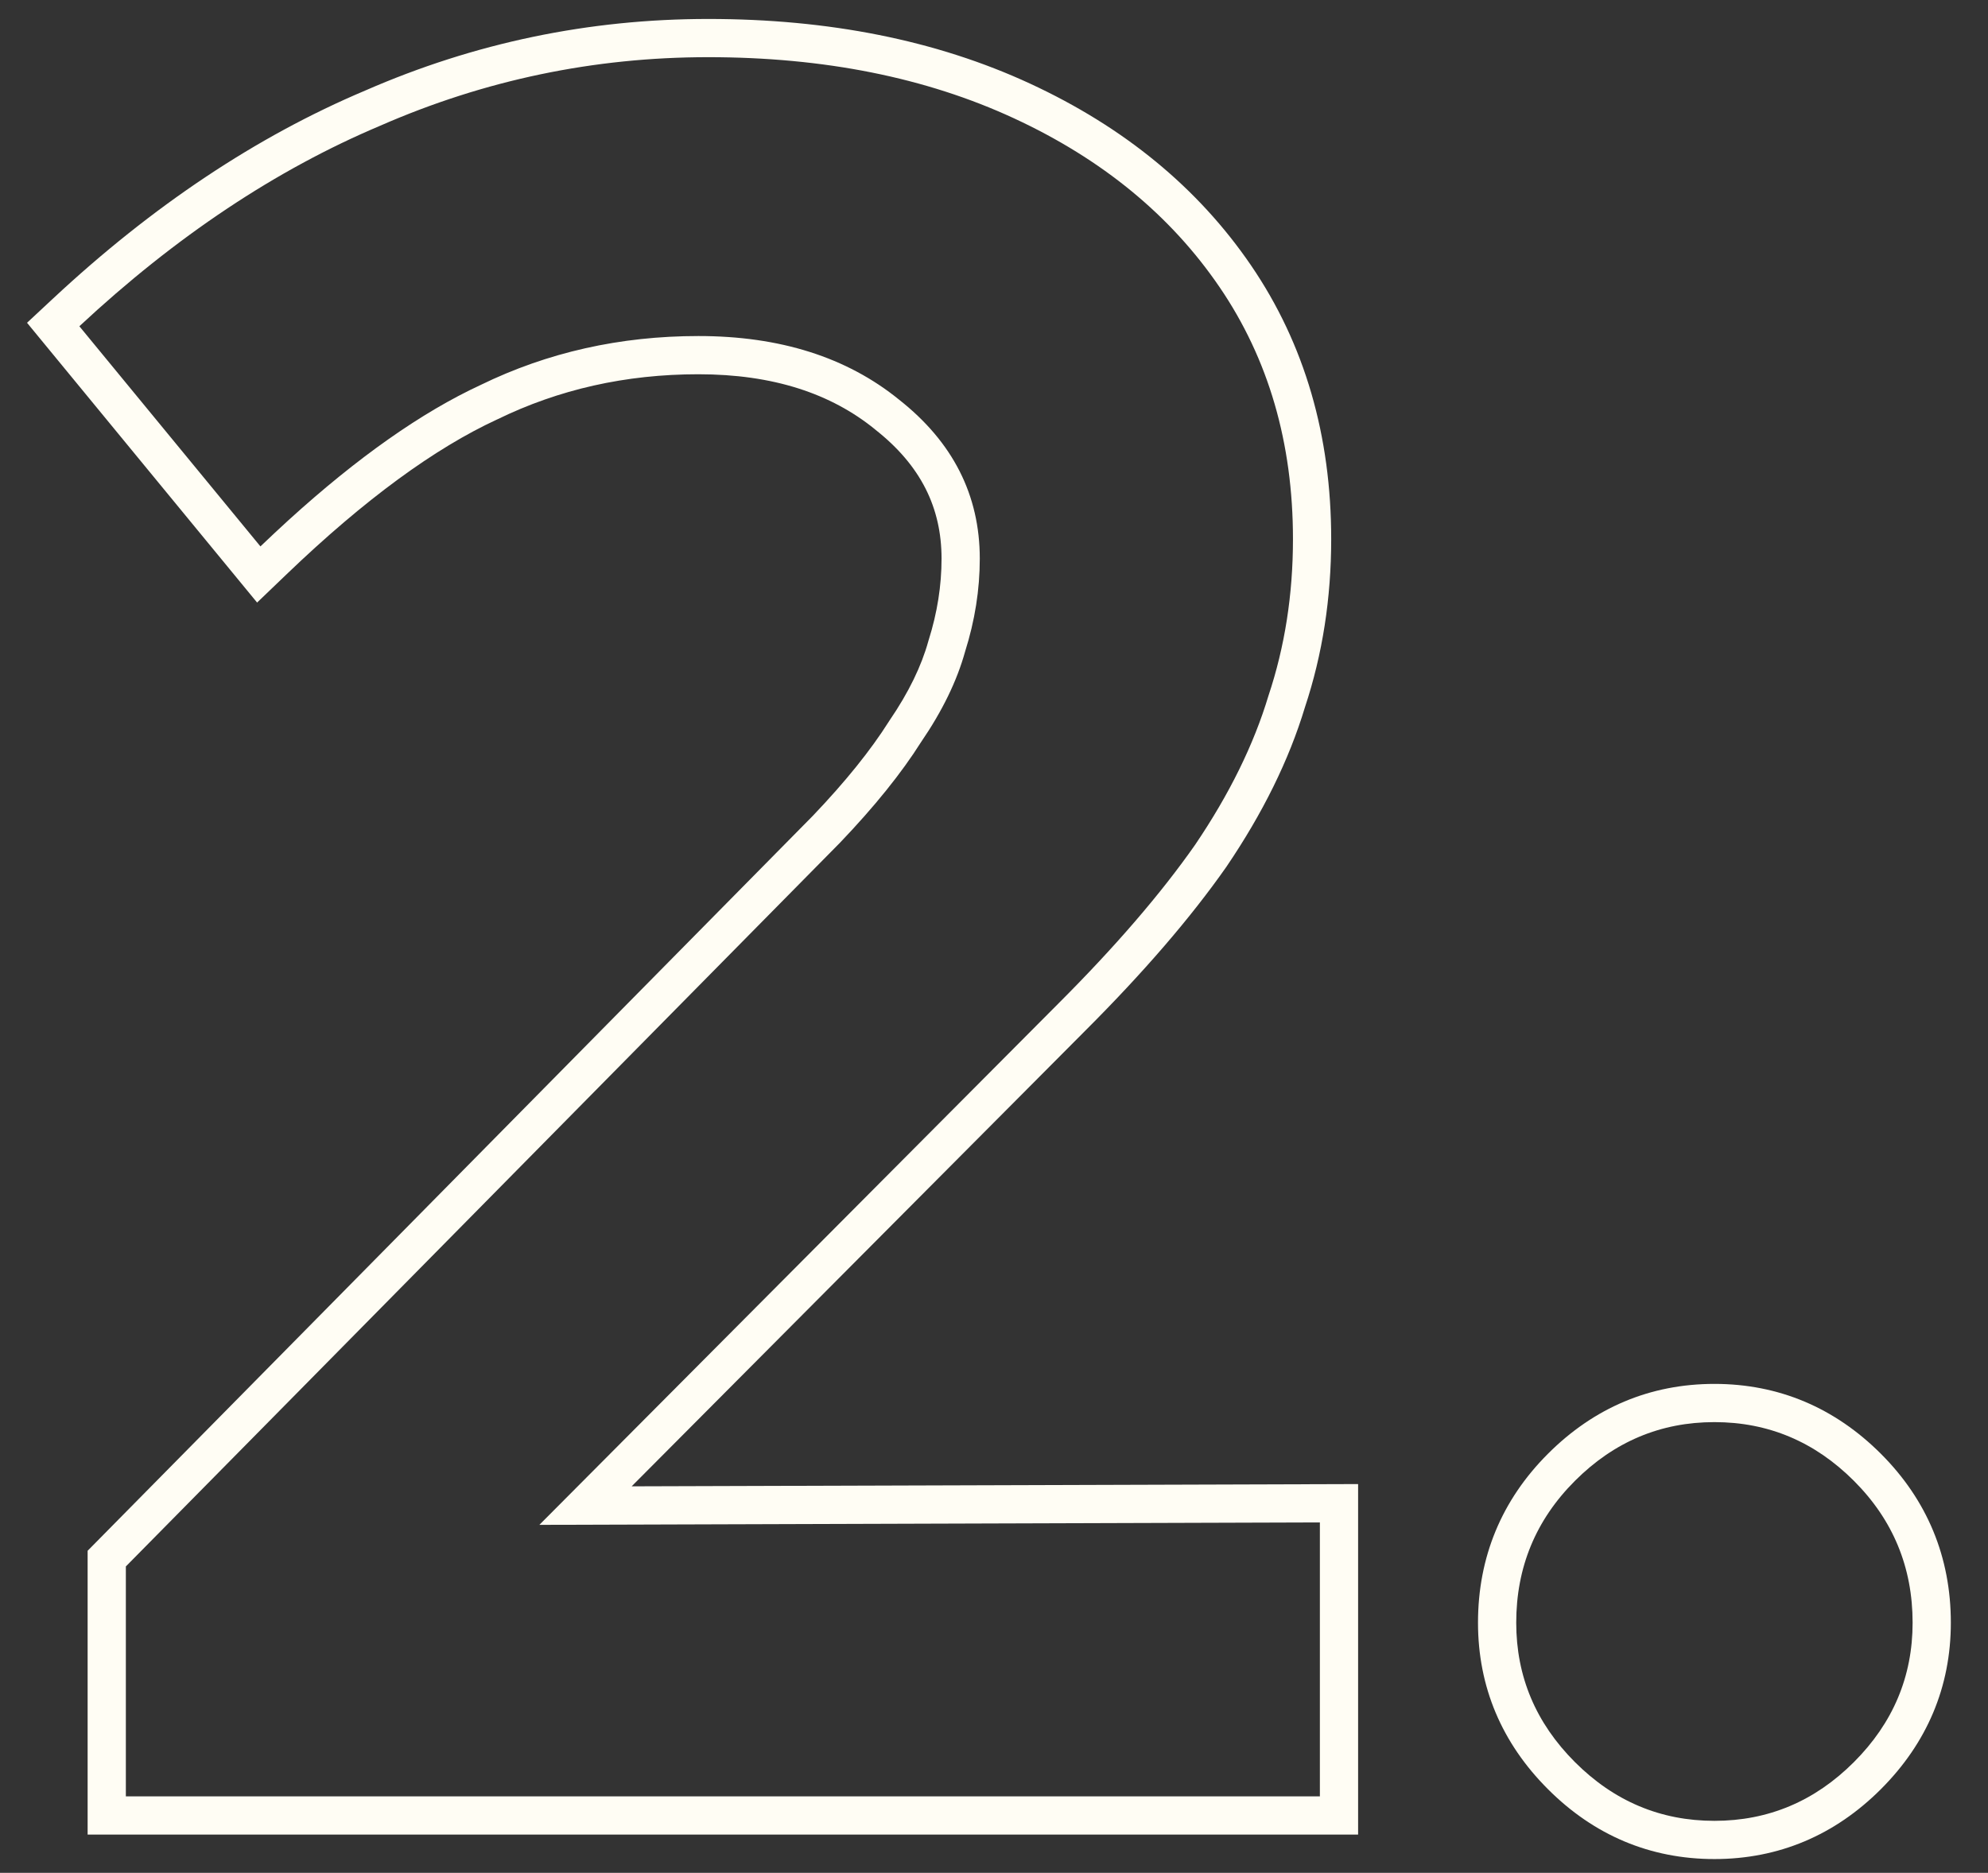 <svg width="52" height="49" viewBox="0 0 52 49" fill="none" xmlns="http://www.w3.org/2000/svg">
<rect x="0" y="0" width="52" height="49" fill="#333333" stroke="none"/>
<path fill-rule="evenodd" clip-rule="evenodd" d="M41.196 46.104C42.22 47.128 43.436 47.64 44.844 47.64C46.252 47.64 47.468 47.128 48.492 46.104C49.516 45.08 50.028 43.864 50.028 42.456C50.028 41.005 49.516 39.768 48.492 38.744C47.468 37.72 46.252 37.208 44.844 37.208C43.436 37.208 42.22 37.72 41.196 38.744C40.172 39.768 39.66 41.005 39.66 42.456C39.66 43.864 40.172 45.08 41.196 46.104ZM44.844 48.64C43.162 48.64 41.694 48.017 40.489 46.811C39.283 45.605 38.66 44.138 38.66 42.456C38.66 40.741 39.277 39.249 40.489 38.037C41.694 36.831 43.162 36.208 44.844 36.208C46.525 36.208 47.993 36.831 49.199 38.037C50.411 39.249 51.028 40.741 51.028 42.456C51.028 44.138 50.404 45.605 49.199 46.811C47.993 48.017 46.525 48.64 44.844 48.64Z" fill="#FFFDF4"/>
<path fill-rule="evenodd" clip-rule="evenodd" d="M2.292 48V40.574L21.262 21.344C22.125 20.44 22.781 19.619 23.247 18.882L23.257 18.866L23.267 18.851C23.773 18.111 24.103 17.421 24.281 16.78L24.285 16.764L24.291 16.747C24.517 16.029 24.628 15.32 24.628 14.616C24.628 13.285 24.086 12.178 22.897 11.242L22.892 11.237L22.886 11.232C21.734 10.296 20.223 9.792 18.268 9.792C16.364 9.792 14.616 10.188 13.011 10.971L13.002 10.975L12.993 10.979C11.38 11.726 9.551 13.054 7.504 15.018L6.725 15.765L0.707 8.445L1.394 7.805C3.982 5.392 6.701 3.574 9.553 2.369C12.409 1.121 15.402 0.496 18.524 0.496C21.671 0.496 24.486 1.05 26.944 2.188C29.393 3.322 31.333 4.905 32.727 6.949C34.132 9.01 34.82 11.408 34.82 14.104C34.82 15.649 34.594 17.117 34.134 18.502C33.715 19.891 33.027 21.279 32.088 22.665L32.084 22.671L32.08 22.677C31.141 24.018 29.905 25.45 28.383 26.971L16.522 38.888L35.524 38.829V48H2.292ZM14.108 39.896L27.676 26.264C29.17 24.771 30.364 23.384 31.26 22.104C32.156 20.781 32.796 19.48 33.18 18.2C33.607 16.92 33.82 15.555 33.82 14.104C33.82 11.587 33.18 9.389 31.9 7.512C30.62 5.635 28.828 4.163 26.524 3.096C24.22 2.029 21.554 1.496 18.524 1.496C15.538 1.496 12.679 2.093 9.948 3.288C7.218 4.44 4.594 6.189 2.076 8.536L6.812 14.296C7.059 14.06 7.303 13.832 7.544 13.612C9.353 11.967 11.029 10.787 12.572 10.072C14.322 9.219 16.22 8.792 18.268 8.792C20.402 8.792 22.151 9.347 23.516 10.456C24.924 11.565 25.628 12.952 25.628 14.616C25.628 15.427 25.5 16.237 25.244 17.048C25.031 17.816 24.647 18.605 24.092 19.416C23.58 20.227 22.876 21.101 21.98 22.04L3.292 40.984V47H34.524V39.832L14.108 39.896Z" fill="#FFFDF4"/>
</svg>
